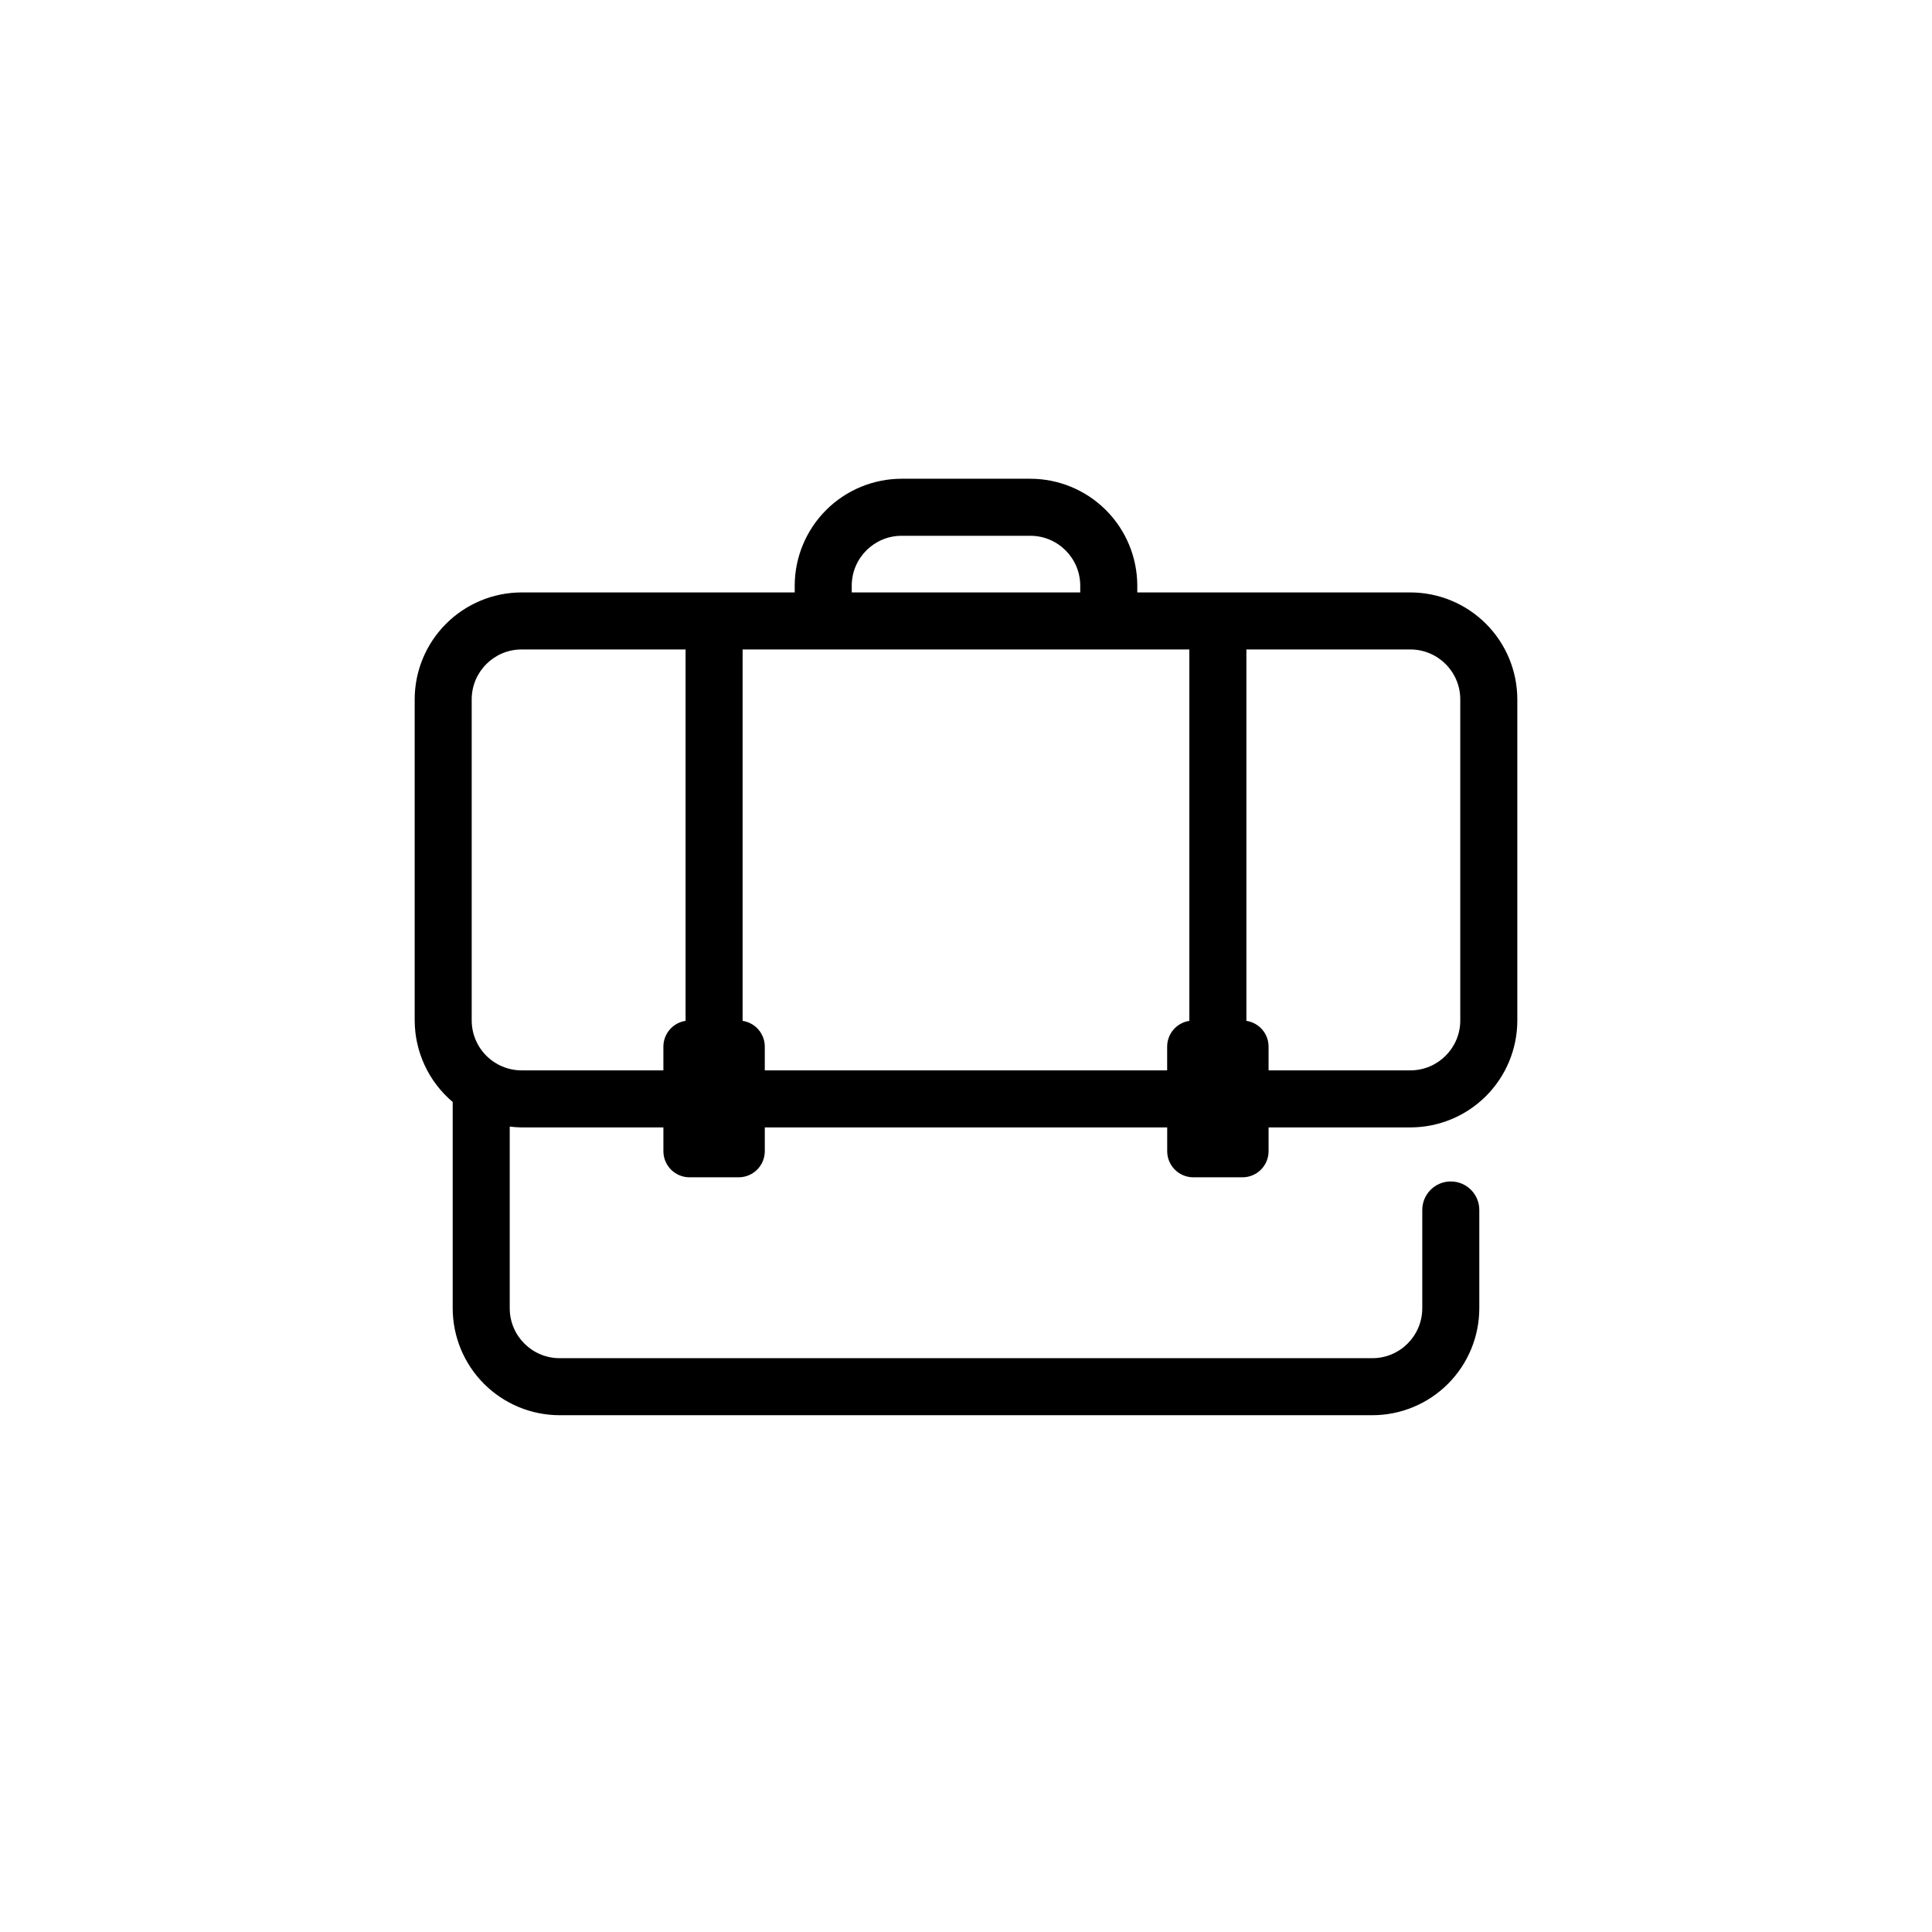 <?xml version="1.0" encoding="UTF-8"?>
<!-- Uploaded to: ICON Repo, www.svgrepo.com, Generator: ICON Repo Mixer Tools -->
<svg fill="#000000" width="800px" height="800px" version="1.1" viewBox="144 144 512 512" xmlns="http://www.w3.org/2000/svg">
 <path d="m517.79 301h-72.398v-1.812c-0.016-7.512-3.008-14.715-8.328-20.023-5.316-5.309-12.523-8.289-20.035-8.293h-34.059c-7.512 0.004-14.719 2.984-20.035 8.293-5.316 5.309-8.312 12.512-8.328 20.023v1.812h-72.398c-7.512 0.016-14.715 3.012-20.02 8.328-5.309 5.316-8.293 12.523-8.293 20.035v85.094c0.035 8.324 3.719 16.211 10.074 21.582v54.645c0.004 7.516 2.984 14.719 8.293 20.039 5.309 5.316 12.508 8.312 20.023 8.324h215.43c7.516-0.012 14.715-3.008 20.023-8.324 5.309-5.32 8.289-12.523 8.293-20.039v-26.027c0-4.176-3.383-7.559-7.559-7.559-4.172 0-7.555 3.383-7.555 7.559v26.027c0.004 7.301-5.902 13.23-13.203 13.25h-215.43c-7.301-0.02-13.207-5.949-13.199-13.25v-48.125c1.035 0.129 2.078 0.203 3.121 0.215h37.602v6.297c0 3.824 3.102 6.926 6.926 6.926h13.016c3.828 0 6.93-3.102 6.93-6.926v-6.297h106.64v6.297c0 3.824 3.102 6.926 6.93 6.926h13.016c3.824 0 6.926-3.102 6.926-6.926v-6.297h37.602c7.508-0.008 14.703-2.996 20.012-8.305 5.309-5.305 8.293-12.504 8.301-20.012v-85.094c0-7.512-2.981-14.719-8.289-20.035s-12.512-8.312-20.023-8.328zm-148.07-1.812c0.02-7.301 5.945-13.207 13.246-13.199h34.059c7.301-0.008 13.227 5.898 13.25 13.199v1.812h-60.555zm-87.512 128.47h-0.004c-2.394 0-4.746-0.66-6.793-1.902-3.965-2.387-6.391-6.672-6.406-11.301v-85.094c-0.004-7.301 5.898-13.227 13.199-13.25h43.48v98.32l0.012 0.105h-0.004c-3.379 0.504-5.883 3.402-5.887 6.82v6.301zm64.469 0v-6.301c-0.008-3.418-2.508-6.316-5.891-6.82l0.012-0.105v-98.32h118.39v98.32l0.012 0.105c-3.379 0.504-5.883 3.402-5.891 6.82v6.301zm184.31-13.203c-0.02 7.285-5.918 13.184-13.199 13.203h-37.602v-6.301c-0.004-3.418-2.508-6.316-5.887-6.82l0.012-0.105-0.004-98.32h43.48c7.301 0.023 13.207 5.949 13.199 13.25z"/>
</svg>